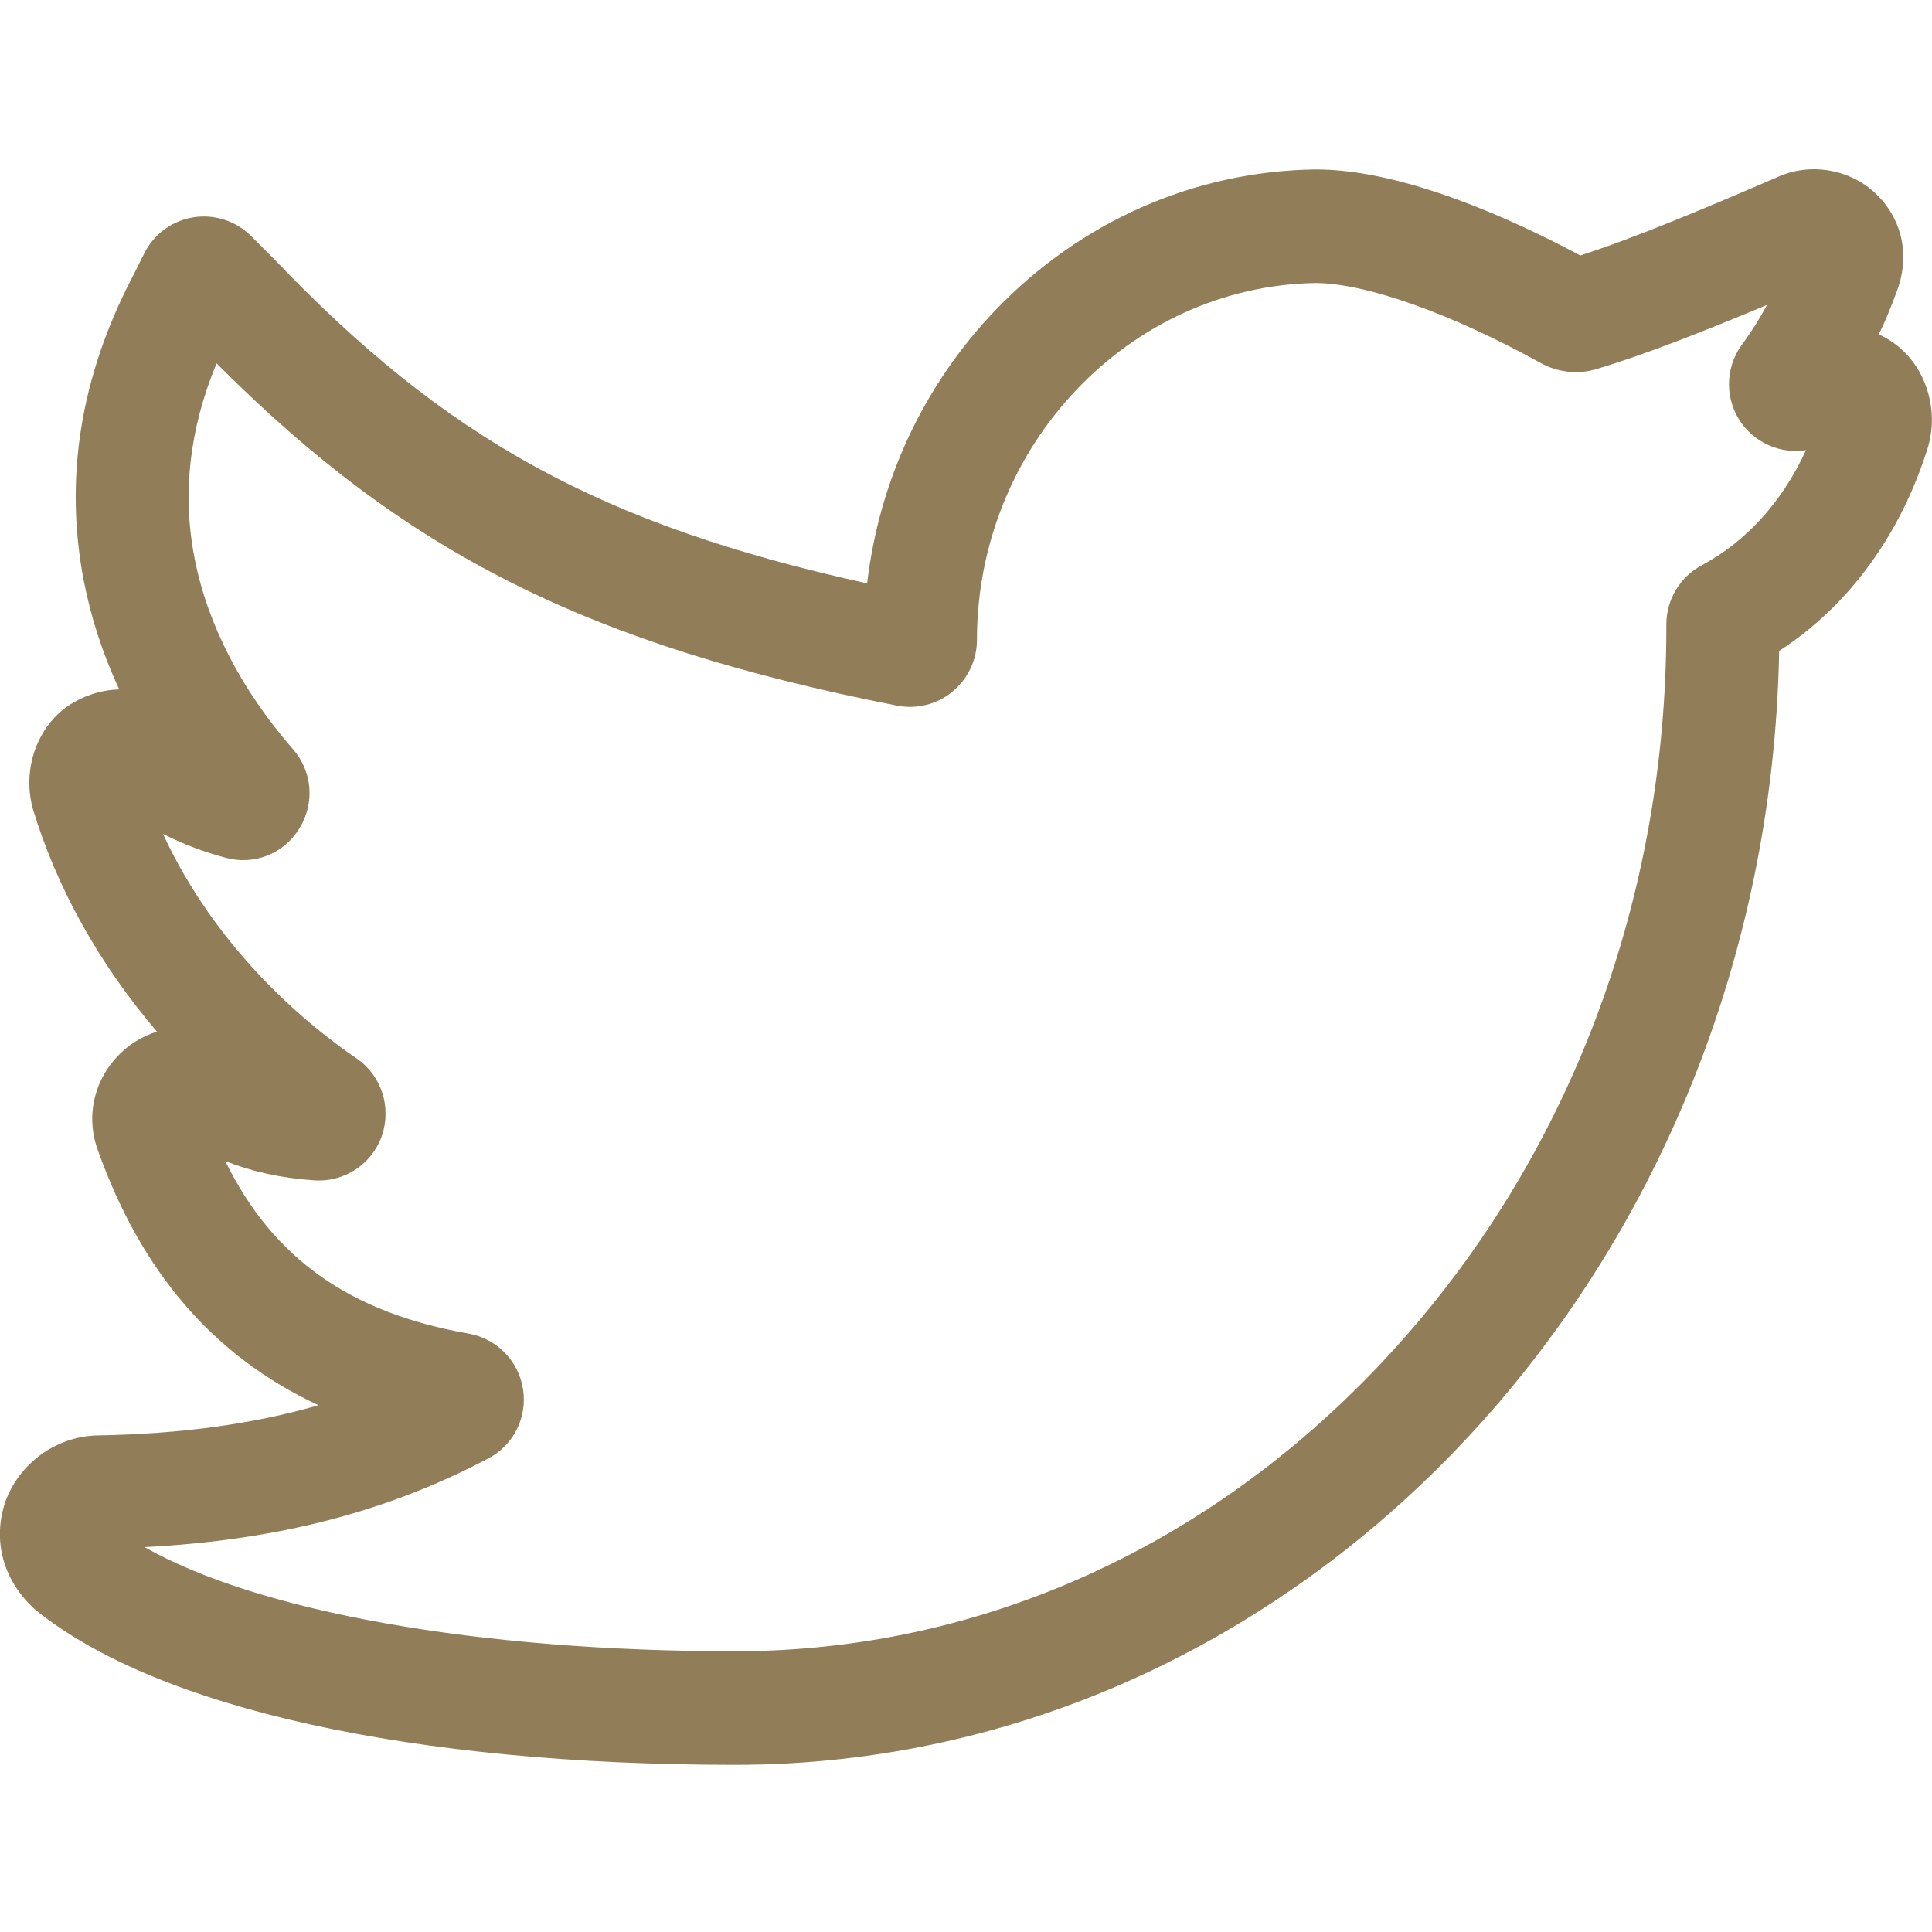 <?xml version="1.0" encoding="utf-8"?>
<!-- Generator: Adobe Illustrator 22.0.1, SVG Export Plug-In . SVG Version: 6.00 Build 0)  -->
<svg version="1.1" id="Camada_1" xmlns="http://www.w3.org/2000/svg" xmlns:xlink="http://www.w3.org/1999/xlink" x="0px" y="0px"
	 viewBox="0 0 512 512" style="enable-background:new 0 0 512 512;" xml:space="preserve">
<style type="text/css">
	.st0{fill:#917D57;}
</style>
<path class="st0" d="M194.8,467.7c-85.5,0-153-14.9-185.3-41l-0.6-0.5l-0.6-0.6C0.6,418-1.9,407.9,1.4,398l0.3-0.8
	c4-10,13.8-16.7,24.4-16.8c21.9-0.4,41-3,58.3-8c-27.7-12.9-46.9-35.2-58.4-67.4c-3.8-10.1-0.5-21.2,8.3-27.9
	c2.2-1.6,4.7-2.9,7.3-3.7C26.4,255.6,15,235.4,8.6,214l-0.2-0.7l-0.1-0.7C6.1,201.9,11,190.8,19.8,186c3.7-2.1,7.8-3.2,11.8-3.3
	c-4.4-9.4-7.5-19.1-9.4-28.8C17,126.9,21.3,99.9,35,73.6l3.2-6.4c2.5-5.1,7.4-8.7,13-9.6c5.6-0.9,11.3,0.9,15.4,5l5.8,5.8
	c45.7,47.9,86.6,70.6,157.4,86.2c3.2-27.2,14.9-52.4,33.9-72.3c22.6-23.6,52.7-36.9,84.8-37.4h0.2c23.4,0,52.5,13.4,70.1,22.8
	c15.1-4.9,33.3-12.6,52.1-20.7c8.8-4.1,19.7-2.2,26.6,4.7c6.8,6.8,8.7,16.4,5.1,25.7c-1.4,3.8-2.9,7.6-4.7,11.2
	c2.6,1.2,4.9,2.8,6.9,4.8c6,6,8.6,15.5,6.4,24.1l-0.2,0.8c-7.2,23.3-21.1,42.3-39.5,54.2C468.5,335.9,345.5,467.7,194.8,467.7z
	 M38.3,410c30.4,17.2,88.5,27.6,156.5,27.6c65.4,0,127.1-28.1,173.8-79.1c47.1-51.4,73-119.7,73-192.2v-0.8c0-6.6,3.6-12.6,9.4-15.7
	c11.8-6.3,21.4-16.9,27.6-30.5c-6.4,1-12.9-1.6-16.9-6.9c-4.6-6.2-4.7-14.7-0.1-21c2.5-3.4,4.7-6.9,6.7-10.6
	c-16.3,6.8-31.8,13-45.2,17c-4.9,1.5-10.3,0.9-14.8-1.6C384.4,83,362.1,75.1,348.7,75c-49.5,0.8-89.8,43.2-89.8,94.6
	c0,5.3-2.4,10.3-6.5,13.7c-4.1,3.4-9.5,4.7-14.7,3.7c-81.6-16.1-130-40.2-180.3-90.7c-7.2,17.3-9.2,34.7-5.8,51.8
	c3.4,17.4,12.4,34.8,26,50.4c5.2,5.9,5.9,14.4,1.7,21.1c-4.1,6.7-12,9.8-19.6,7.7c-5.9-1.6-11.4-3.7-16.5-6.3
	c10.5,22.8,28.6,43.9,51.3,59.5c6.6,4.5,9.3,12.9,6.7,20.5c-2.6,7.5-10,12.4-18,11.8c-8.7-0.6-16.4-2.3-23.5-5.1
	c12.7,25.9,33.1,40.2,64.4,45.7c7.5,1.3,13.3,7.2,14.5,14.7c1.2,7.5-2.5,14.9-9.2,18.4C102.7,400.6,73.5,408.2,38.3,410z"/>
</svg>
